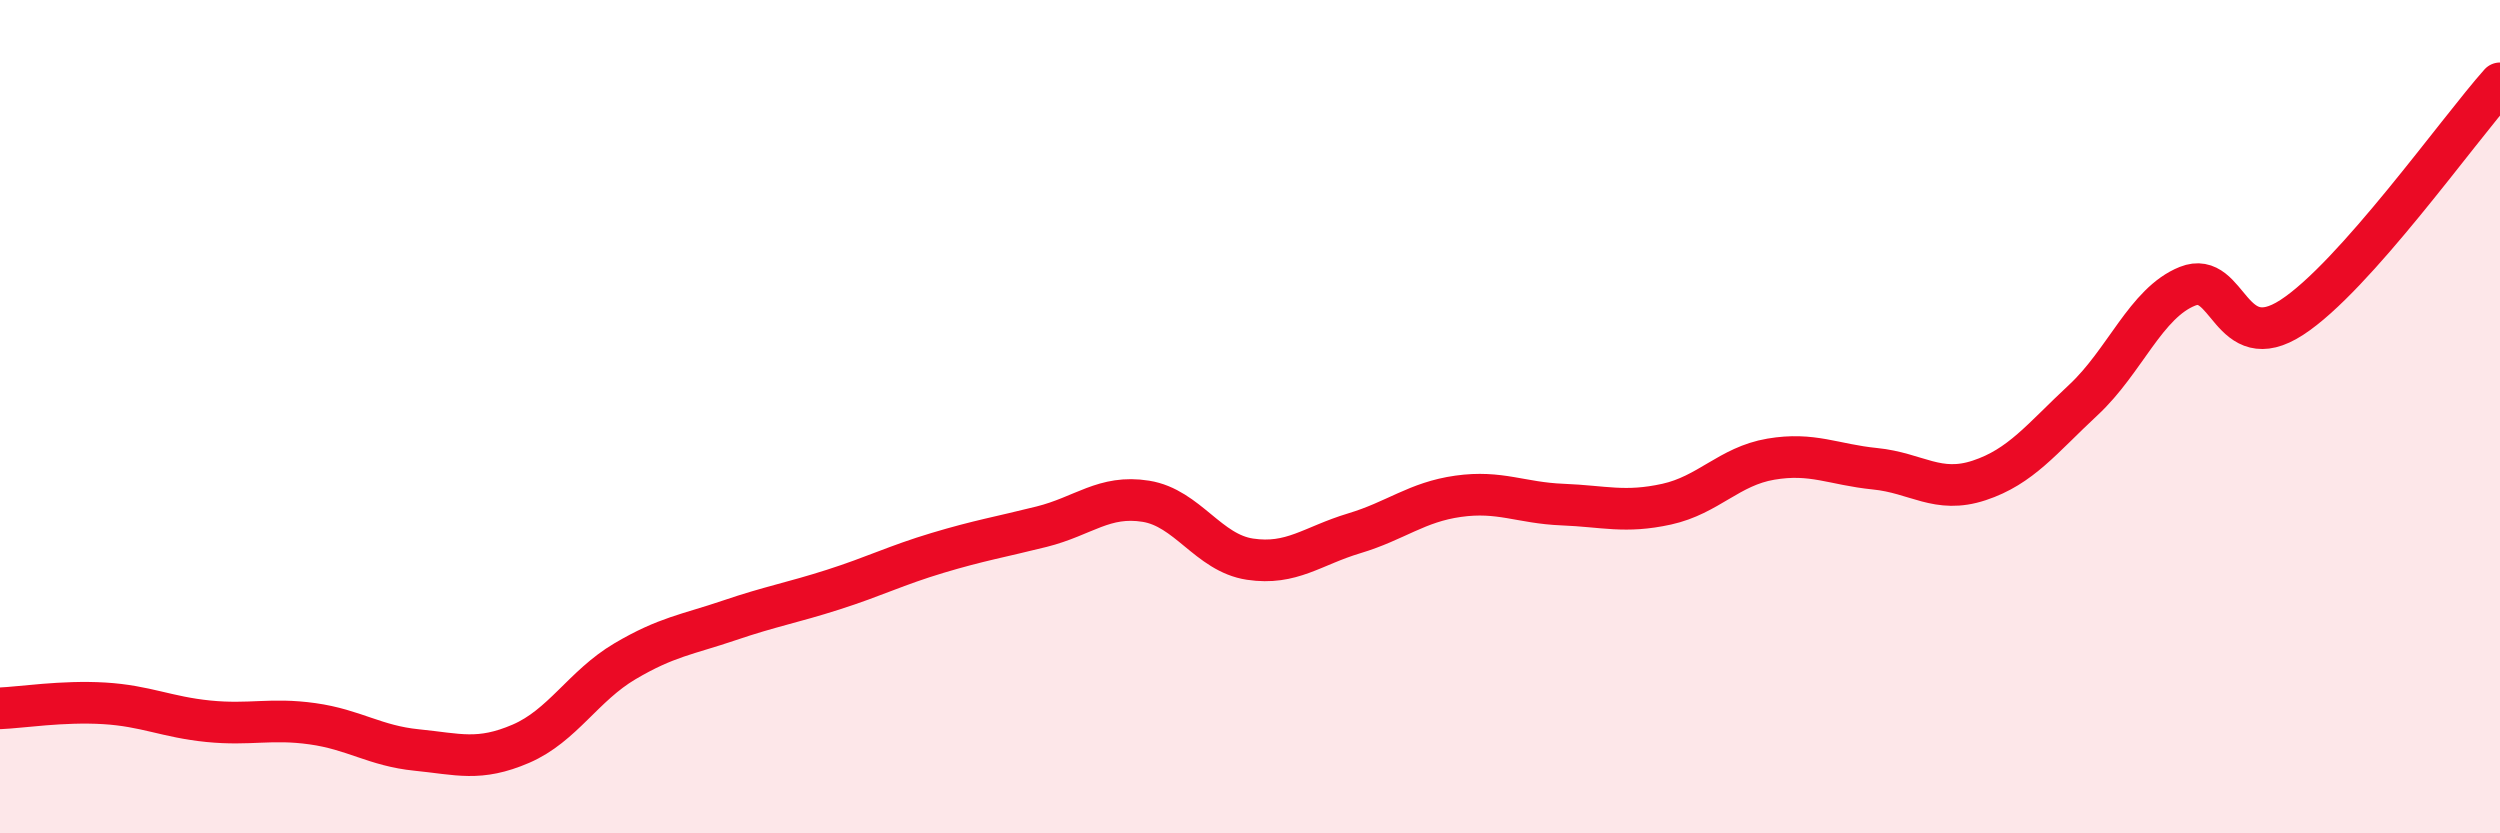 
    <svg width="60" height="20" viewBox="0 0 60 20" xmlns="http://www.w3.org/2000/svg">
      <path
        d="M 0,17 C 0.5,16.98 1.5,16.82 2.5,16.88 C 3.5,16.94 4,17.21 5,17.31 C 6,17.41 6.5,17.23 7.5,17.37 C 8.5,17.51 9,17.9 10,18 C 11,18.1 11.5,18.28 12.5,17.85 C 13.5,17.42 14,16.46 15,15.87 C 16,15.28 16.5,15.23 17.5,14.89 C 18.5,14.55 19,14.47 20,14.15 C 21,13.83 21.5,13.57 22.5,13.27 C 23.5,12.97 24,12.89 25,12.64 C 26,12.39 26.5,11.87 27.5,12.03 C 28.5,12.19 29,13.27 30,13.42 C 31,13.57 31.5,13.1 32.5,12.8 C 33.5,12.5 34,12.05 35,11.91 C 36,11.77 36.5,12.07 37.5,12.11 C 38.5,12.15 39,12.32 40,12.1 C 41,11.88 41.5,11.19 42.5,11.02 C 43.5,10.85 44,11.15 45,11.25 C 46,11.35 46.5,11.86 47.5,11.53 C 48.5,11.2 49,10.53 50,9.6 C 51,8.67 51.5,7.27 52.5,6.87 C 53.5,6.47 53.5,8.59 55,7.62 C 56.5,6.65 59,3.12 60,2L60 20L0 20Z"
        fill="#EB0A25"
        opacity="0.1"
        stroke-linecap="round"
        stroke-linejoin="round"
      />
      <path
        d="M 0,17 C 0.5,16.98 1.5,16.82 2.5,16.88 C 3.5,16.94 4,17.21 5,17.31 C 6,17.41 6.5,17.23 7.5,17.37 C 8.5,17.51 9,17.9 10,18 C 11,18.1 11.5,18.28 12.5,17.85 C 13.5,17.42 14,16.46 15,15.87 C 16,15.28 16.5,15.23 17.5,14.89 C 18.5,14.55 19,14.47 20,14.15 C 21,13.83 21.5,13.57 22.5,13.27 C 23.5,12.97 24,12.89 25,12.64 C 26,12.39 26.5,11.87 27.5,12.03 C 28.5,12.19 29,13.27 30,13.42 C 31,13.57 31.5,13.1 32.5,12.8 C 33.5,12.5 34,12.05 35,11.91 C 36,11.77 36.5,12.07 37.5,12.11 C 38.5,12.15 39,12.32 40,12.1 C 41,11.88 41.5,11.19 42.5,11.02 C 43.5,10.85 44,11.15 45,11.25 C 46,11.35 46.5,11.86 47.5,11.53 C 48.5,11.2 49,10.53 50,9.6 C 51,8.67 51.5,7.27 52.5,6.87 C 53.5,6.47 53.5,8.59 55,7.62 C 56.5,6.65 59,3.12 60,2"
        stroke="#EB0A25"
        stroke-width="1"
        fill="none"
        stroke-linecap="round"
        stroke-linejoin="round"
      />
    </svg>
  